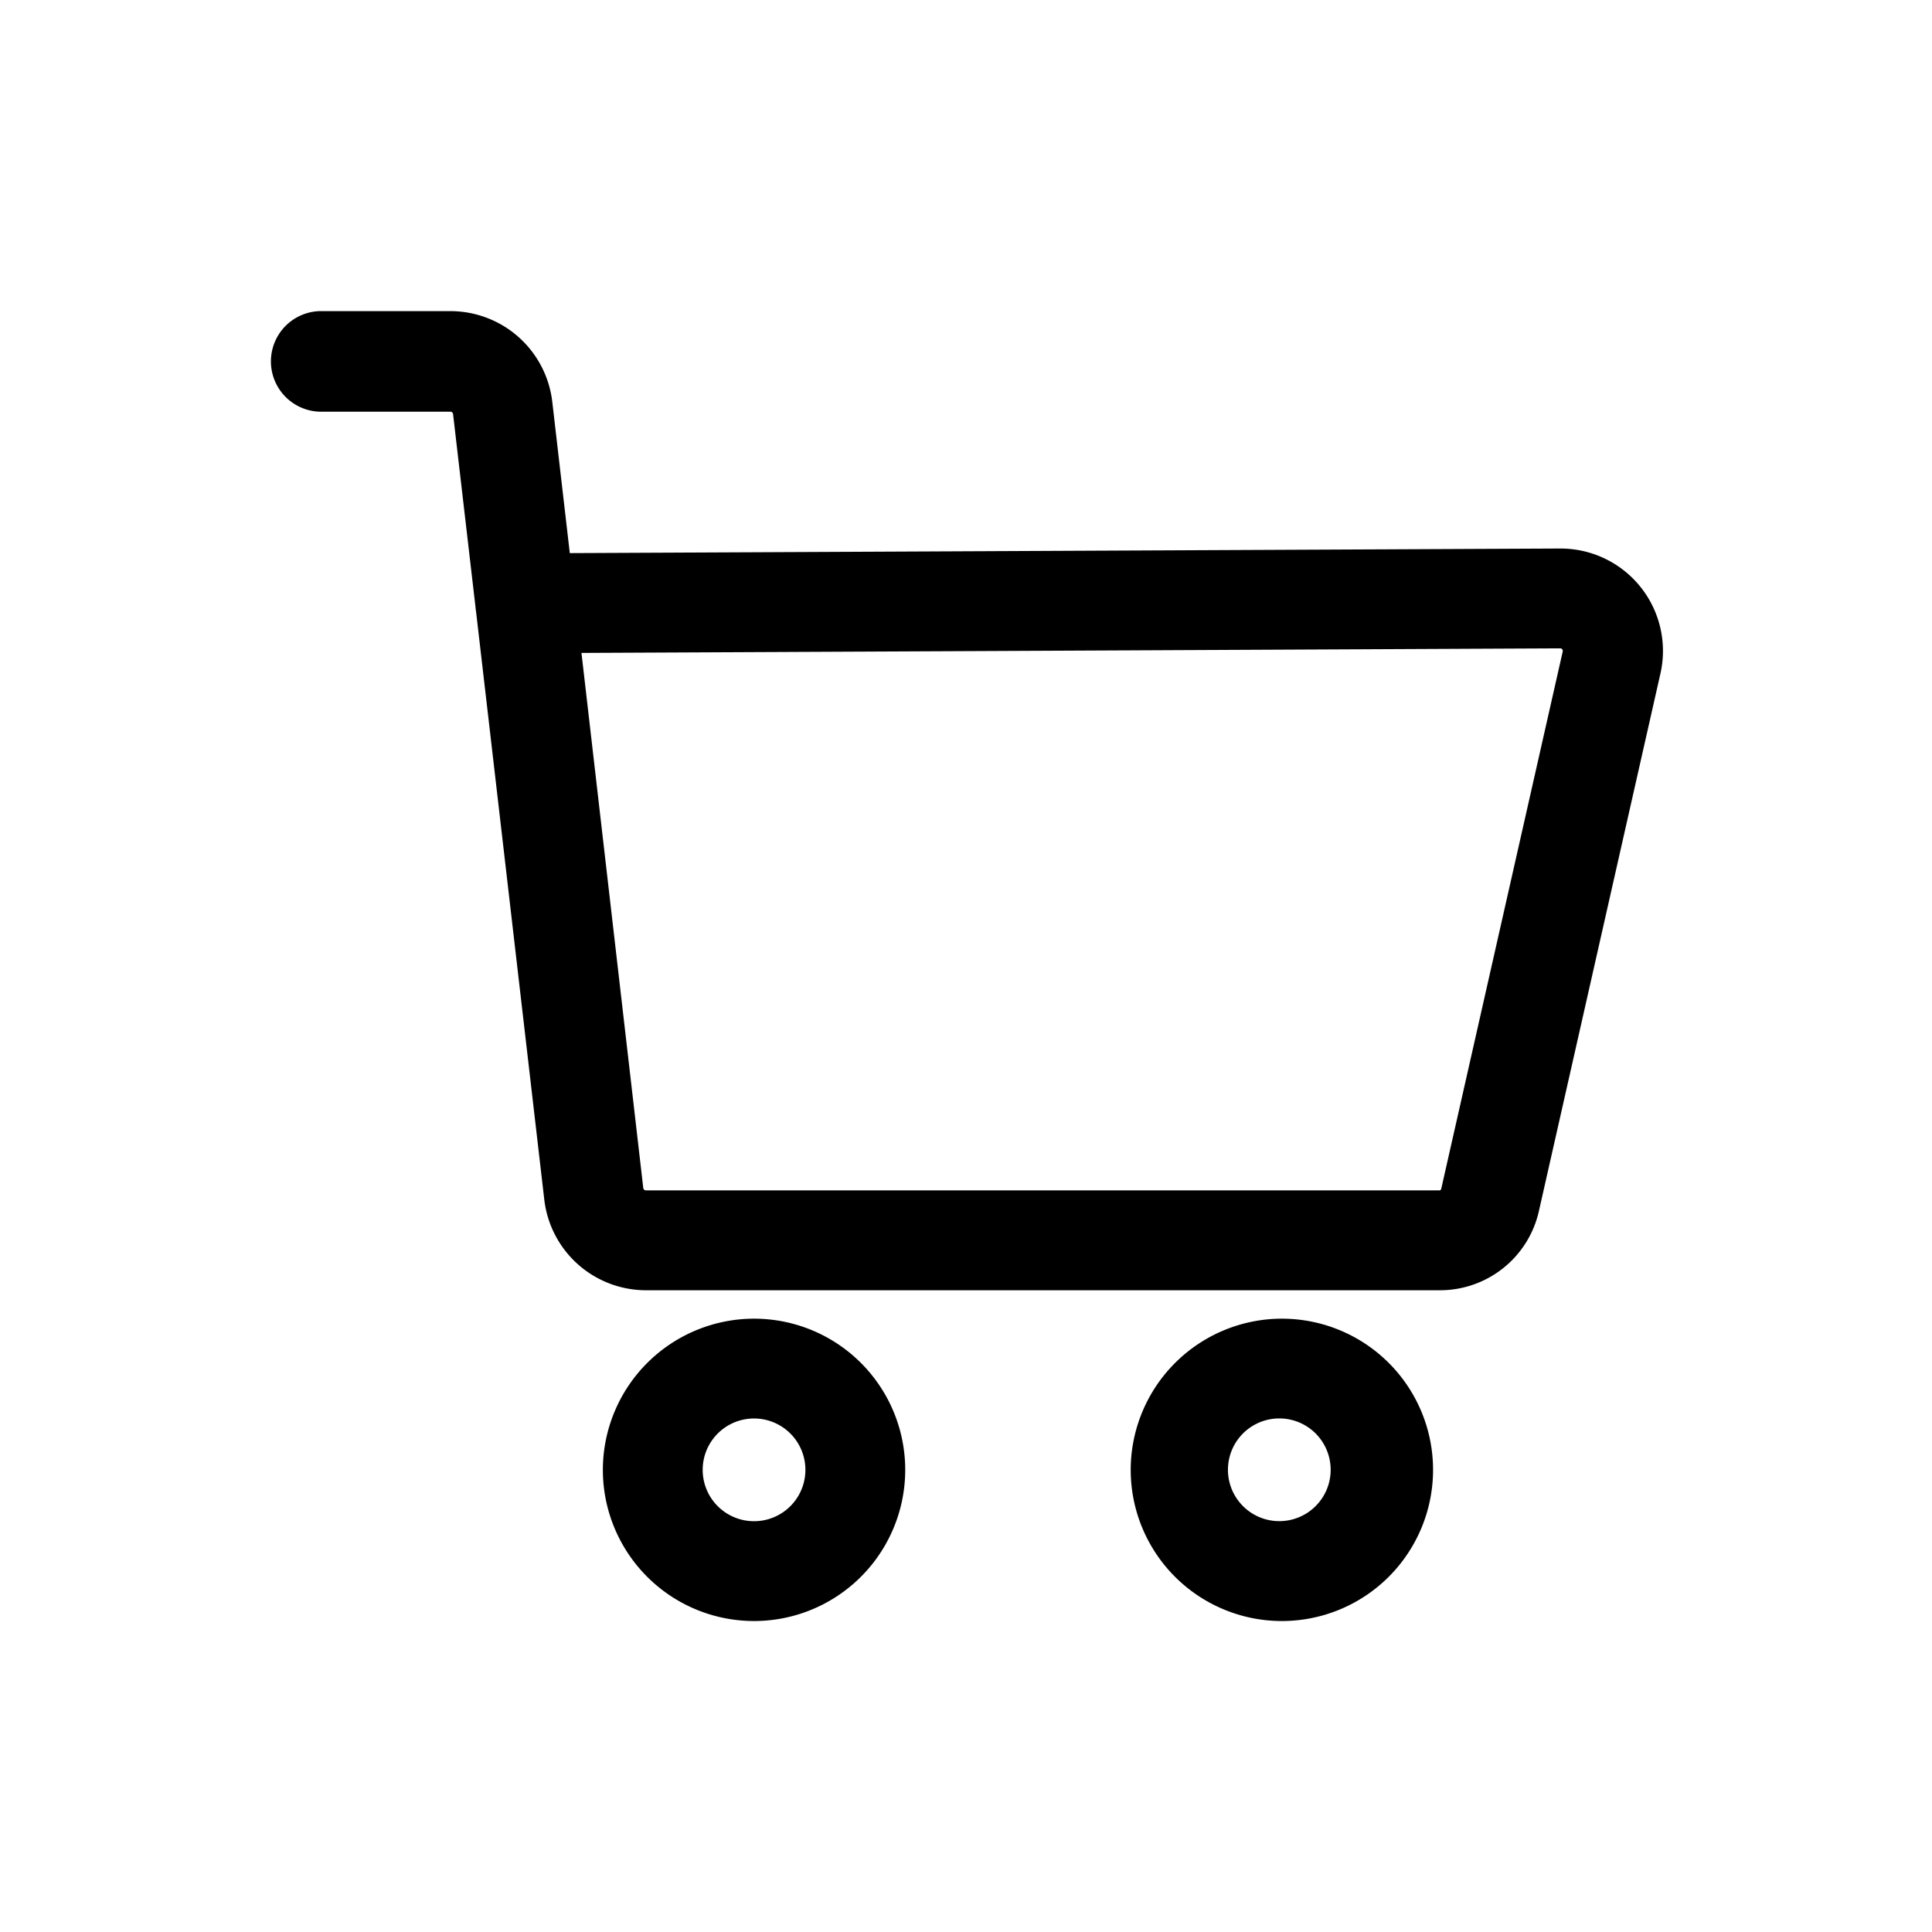 <svg data-name="Component 55 – 2" xmlns="http://www.w3.org/2000/svg" width="24" height="24"><g data-name="Group 6"><path data-name="Rectangle 1" fill="none" d="M0 0h24v24H0z"/><path d="M7.195 8.085l.771 6.675a.058.058 0 00.057.052h9.856a.049.049 0 00.049-.039l1.509-6.674a.053.053 0 00-.011-.048.053.053 0 00-.045-.022l-12.189.057zm2.171 8.321a1.853 1.853 0 11-1.852 1.853 1.855 1.855 0 011.852-1.853zm6.558 0a1.853 1.853 0 11-1.853 1.853 1.855 1.855 0 011.853-1.853zm-6.558 1.19a.663.663 0 10.664.662.663.663 0 00-.664-.662zm6.558 0a.663.663 0 10.631.662.663.663 0 00-.63-.662zM5.595 3.89a1.249 1.249 0 011.241 1.106l.22 1.9 12.323-.057h.006a1.247 1.247 0 011.217 1.523l-1.509 6.674a1.234 1.234 0 01-1.21.967H8.026a1.248 1.248 0 01-1.24-1.105L5.938 7.59a.472.472 0 01-.006-.049l-.279-2.4a.059.059 0 00-.058-.052H3.966a.6.6 0 010-1.199h1.628z" stroke="#000" stroke-width=".05"/></g></svg>